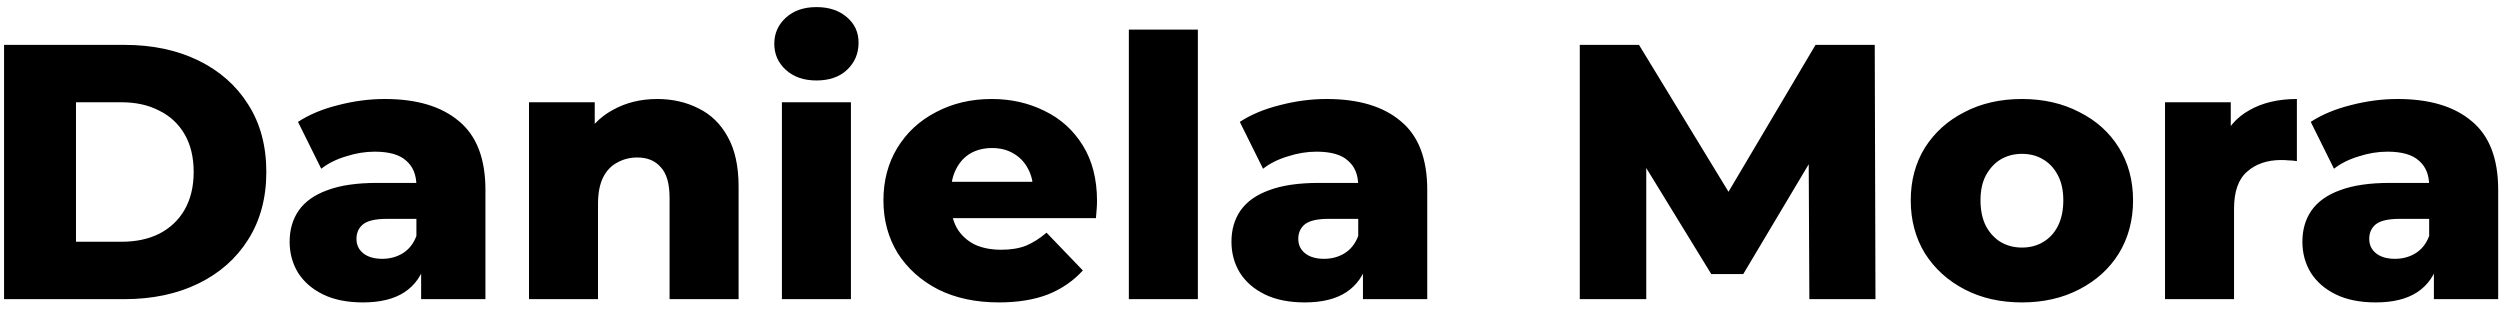 <svg width="234" height="29" viewBox="0 0 234 29" fill="none" xmlns="http://www.w3.org/2000/svg">
<path d="M0.38 28V4.2H11.634C14.263 4.2 16.575 4.687 18.57 5.662C20.565 6.637 22.117 8.008 23.228 9.776C24.361 11.544 24.928 13.652 24.928 16.1C24.928 18.525 24.361 20.633 23.228 22.424C22.117 24.192 20.565 25.563 18.57 26.538C16.575 27.513 14.263 28 11.634 28H0.38ZM7.112 22.628H11.362C12.722 22.628 13.901 22.379 14.898 21.88C15.918 21.359 16.711 20.611 17.278 19.636C17.845 18.639 18.128 17.46 18.128 16.1C18.128 14.717 17.845 13.539 17.278 12.564C16.711 11.589 15.918 10.853 14.898 10.354C13.901 9.833 12.722 9.572 11.362 9.572H7.112V22.628ZM39.418 28V24.566L38.976 23.716V17.392C38.976 16.372 38.658 15.59 38.024 15.046C37.412 14.479 36.426 14.196 35.066 14.196C34.182 14.196 33.286 14.343 32.38 14.638C31.473 14.91 30.703 15.295 30.068 15.794L27.892 11.408C28.934 10.728 30.181 10.207 31.632 9.844C33.105 9.459 34.567 9.266 36.018 9.266C39.01 9.266 41.322 9.957 42.954 11.34C44.608 12.7 45.436 14.842 45.436 17.766V28H39.418ZM33.978 28.306C32.505 28.306 31.258 28.057 30.238 27.558C29.218 27.059 28.436 26.379 27.892 25.518C27.37 24.657 27.11 23.693 27.11 22.628C27.11 21.495 27.393 20.52 27.96 19.704C28.549 18.865 29.445 18.231 30.646 17.8C31.847 17.347 33.4 17.12 35.304 17.12H39.656V20.486H36.188C35.145 20.486 34.408 20.656 33.978 20.996C33.57 21.336 33.366 21.789 33.366 22.356C33.366 22.923 33.581 23.376 34.012 23.716C34.443 24.056 35.032 24.226 35.78 24.226C36.483 24.226 37.117 24.056 37.684 23.716C38.273 23.353 38.704 22.809 38.976 22.084L39.86 24.464C39.52 25.733 38.851 26.697 37.854 27.354C36.879 27.989 35.587 28.306 33.978 28.306ZM61.516 9.266C62.944 9.266 64.236 9.561 65.391 10.15C66.547 10.717 67.454 11.601 68.112 12.802C68.791 14.003 69.132 15.556 69.132 17.46V28H62.672V18.514C62.672 17.199 62.4 16.247 61.855 15.658C61.334 15.046 60.597 14.74 59.645 14.74C58.965 14.74 58.342 14.899 57.776 15.216C57.209 15.511 56.767 15.975 56.45 16.61C56.132 17.245 55.974 18.072 55.974 19.092V28H49.514V9.572H55.667V14.808L54.477 13.278C55.18 11.941 56.144 10.943 57.367 10.286C58.592 9.606 59.974 9.266 61.516 9.266ZM73.187 28V9.572H79.647V28H73.187ZM76.417 7.532C75.239 7.532 74.287 7.203 73.561 6.546C72.836 5.889 72.473 5.073 72.473 4.098C72.473 3.123 72.836 2.307 73.561 1.65C74.287 0.993 75.239 0.664 76.417 0.664C77.596 0.664 78.548 0.981 79.273 1.616C79.999 2.228 80.361 3.021 80.361 3.996C80.361 5.016 79.999 5.866 79.273 6.546C78.571 7.203 77.619 7.532 76.417 7.532ZM93.501 28.306C91.326 28.306 89.421 27.898 87.79 27.082C86.18 26.243 84.922 25.11 84.016 23.682C83.132 22.231 82.689 20.588 82.689 18.752C82.689 16.916 83.12 15.284 83.981 13.856C84.865 12.405 86.078 11.283 87.62 10.49C89.161 9.674 90.895 9.266 92.822 9.266C94.635 9.266 96.29 9.64 97.785 10.388C99.281 11.113 100.471 12.19 101.355 13.618C102.239 15.046 102.681 16.78 102.681 18.82C102.681 19.047 102.67 19.307 102.647 19.602C102.625 19.897 102.602 20.169 102.579 20.418H87.993V17.018H99.145L96.698 17.97C96.72 17.131 96.561 16.406 96.222 15.794C95.904 15.182 95.451 14.706 94.862 14.366C94.295 14.026 93.626 13.856 92.856 13.856C92.085 13.856 91.405 14.026 90.816 14.366C90.249 14.706 89.807 15.193 89.49 15.828C89.172 16.44 89.013 17.165 89.013 18.004V18.99C89.013 19.897 89.195 20.679 89.558 21.336C89.943 21.993 90.487 22.503 91.189 22.866C91.892 23.206 92.731 23.376 93.706 23.376C94.612 23.376 95.383 23.251 96.017 23.002C96.675 22.73 97.321 22.322 97.956 21.778L101.355 25.314C100.471 26.289 99.383 27.037 98.091 27.558C96.799 28.057 95.269 28.306 93.501 28.306ZM105.66 28V2.772H112.12V28H105.66ZM127.572 28V24.566L127.13 23.716V17.392C127.13 16.372 126.813 15.59 126.178 15.046C125.566 14.479 124.58 14.196 123.22 14.196C122.336 14.196 121.441 14.343 120.534 14.638C119.627 14.91 118.857 15.295 118.222 15.794L116.046 11.408C117.089 10.728 118.335 10.207 119.786 9.844C121.259 9.459 122.721 9.266 124.172 9.266C127.164 9.266 129.476 9.957 131.108 11.34C132.763 12.7 133.59 14.842 133.59 17.766V28H127.572ZM122.132 28.306C120.659 28.306 119.412 28.057 118.392 27.558C117.372 27.059 116.59 26.379 116.046 25.518C115.525 24.657 115.264 23.693 115.264 22.628C115.264 21.495 115.547 20.52 116.114 19.704C116.703 18.865 117.599 18.231 118.8 17.8C120.001 17.347 121.554 17.12 123.458 17.12H127.81V20.486H124.342C123.299 20.486 122.563 20.656 122.132 20.996C121.724 21.336 121.52 21.789 121.52 22.356C121.52 22.923 121.735 23.376 122.166 23.716C122.597 24.056 123.186 24.226 123.934 24.226C124.637 24.226 125.271 24.056 125.838 23.716C126.427 23.353 126.858 22.809 127.13 22.084L128.014 24.464C127.674 25.733 127.005 26.697 126.008 27.354C125.033 27.989 123.741 28.306 122.132 28.306ZM147.868 28V4.2H153.41L163.27 20.384H160.346L169.934 4.2H175.476L175.544 28H169.356L169.288 13.618H170.342L163.168 25.654H160.176L152.798 13.618H154.09V28H147.868ZM189.25 28.306C187.232 28.306 185.442 27.898 183.878 27.082C182.314 26.266 181.078 25.144 180.172 23.716C179.288 22.265 178.846 20.611 178.846 18.752C178.846 16.893 179.288 15.25 180.172 13.822C181.078 12.394 182.314 11.283 183.878 10.49C185.442 9.674 187.232 9.266 189.25 9.266C191.267 9.266 193.058 9.674 194.622 10.49C196.208 11.283 197.444 12.394 198.328 13.822C199.212 15.25 199.654 16.893 199.654 18.752C199.654 20.611 199.212 22.265 198.328 23.716C197.444 25.144 196.208 26.266 194.622 27.082C193.058 27.898 191.267 28.306 189.25 28.306ZM189.25 23.172C189.998 23.172 190.655 23.002 191.222 22.662C191.811 22.322 192.276 21.823 192.616 21.166C192.956 20.486 193.126 19.681 193.126 18.752C193.126 17.823 192.956 17.041 192.616 16.406C192.276 15.749 191.811 15.25 191.222 14.91C190.655 14.57 189.998 14.4 189.25 14.4C188.524 14.4 187.867 14.57 187.278 14.91C186.711 15.25 186.246 15.749 185.884 16.406C185.544 17.041 185.374 17.823 185.374 18.752C185.374 19.681 185.544 20.486 185.884 21.166C186.246 21.823 186.711 22.322 187.278 22.662C187.867 23.002 188.524 23.172 189.25 23.172ZM202.646 28V9.572H208.8V14.944L207.882 13.414C208.426 12.031 209.31 11 210.534 10.32C211.758 9.617 213.243 9.266 214.988 9.266V15.08C214.694 15.035 214.433 15.012 214.206 15.012C214.002 14.989 213.776 14.978 213.526 14.978C212.212 14.978 211.146 15.341 210.33 16.066C209.514 16.769 209.106 17.925 209.106 19.534V28H202.646ZM227.812 28V24.566L227.37 23.716V17.392C227.37 16.372 227.053 15.59 226.418 15.046C225.806 14.479 224.82 14.196 223.46 14.196C222.576 14.196 221.681 14.343 220.774 14.638C219.868 14.91 219.097 15.295 218.462 15.794L216.286 11.408C217.329 10.728 218.576 10.207 220.026 9.844C221.5 9.459 222.962 9.266 224.412 9.266C227.404 9.266 229.716 9.957 231.348 11.34C233.003 12.7 233.83 14.842 233.83 17.766V28H227.812ZM222.372 28.306C220.899 28.306 219.652 28.057 218.632 27.558C217.612 27.059 216.83 26.379 216.286 25.518C215.765 24.657 215.504 23.693 215.504 22.628C215.504 21.495 215.788 20.52 216.354 19.704C216.944 18.865 217.839 18.231 219.04 17.8C220.242 17.347 221.794 17.12 223.698 17.12H228.05V20.486H224.582C223.54 20.486 222.803 20.656 222.372 20.996C221.964 21.336 221.76 21.789 221.76 22.356C221.76 22.923 221.976 23.376 222.406 23.716C222.837 24.056 223.426 24.226 224.174 24.226C224.877 24.226 225.512 24.056 226.078 23.716C226.668 23.353 227.098 22.809 227.37 22.084L228.254 24.464C227.914 25.733 227.246 26.697 226.248 27.354C225.274 27.989 223.982 28.306 222.372 28.306Z" fill="black"/>
</svg>
